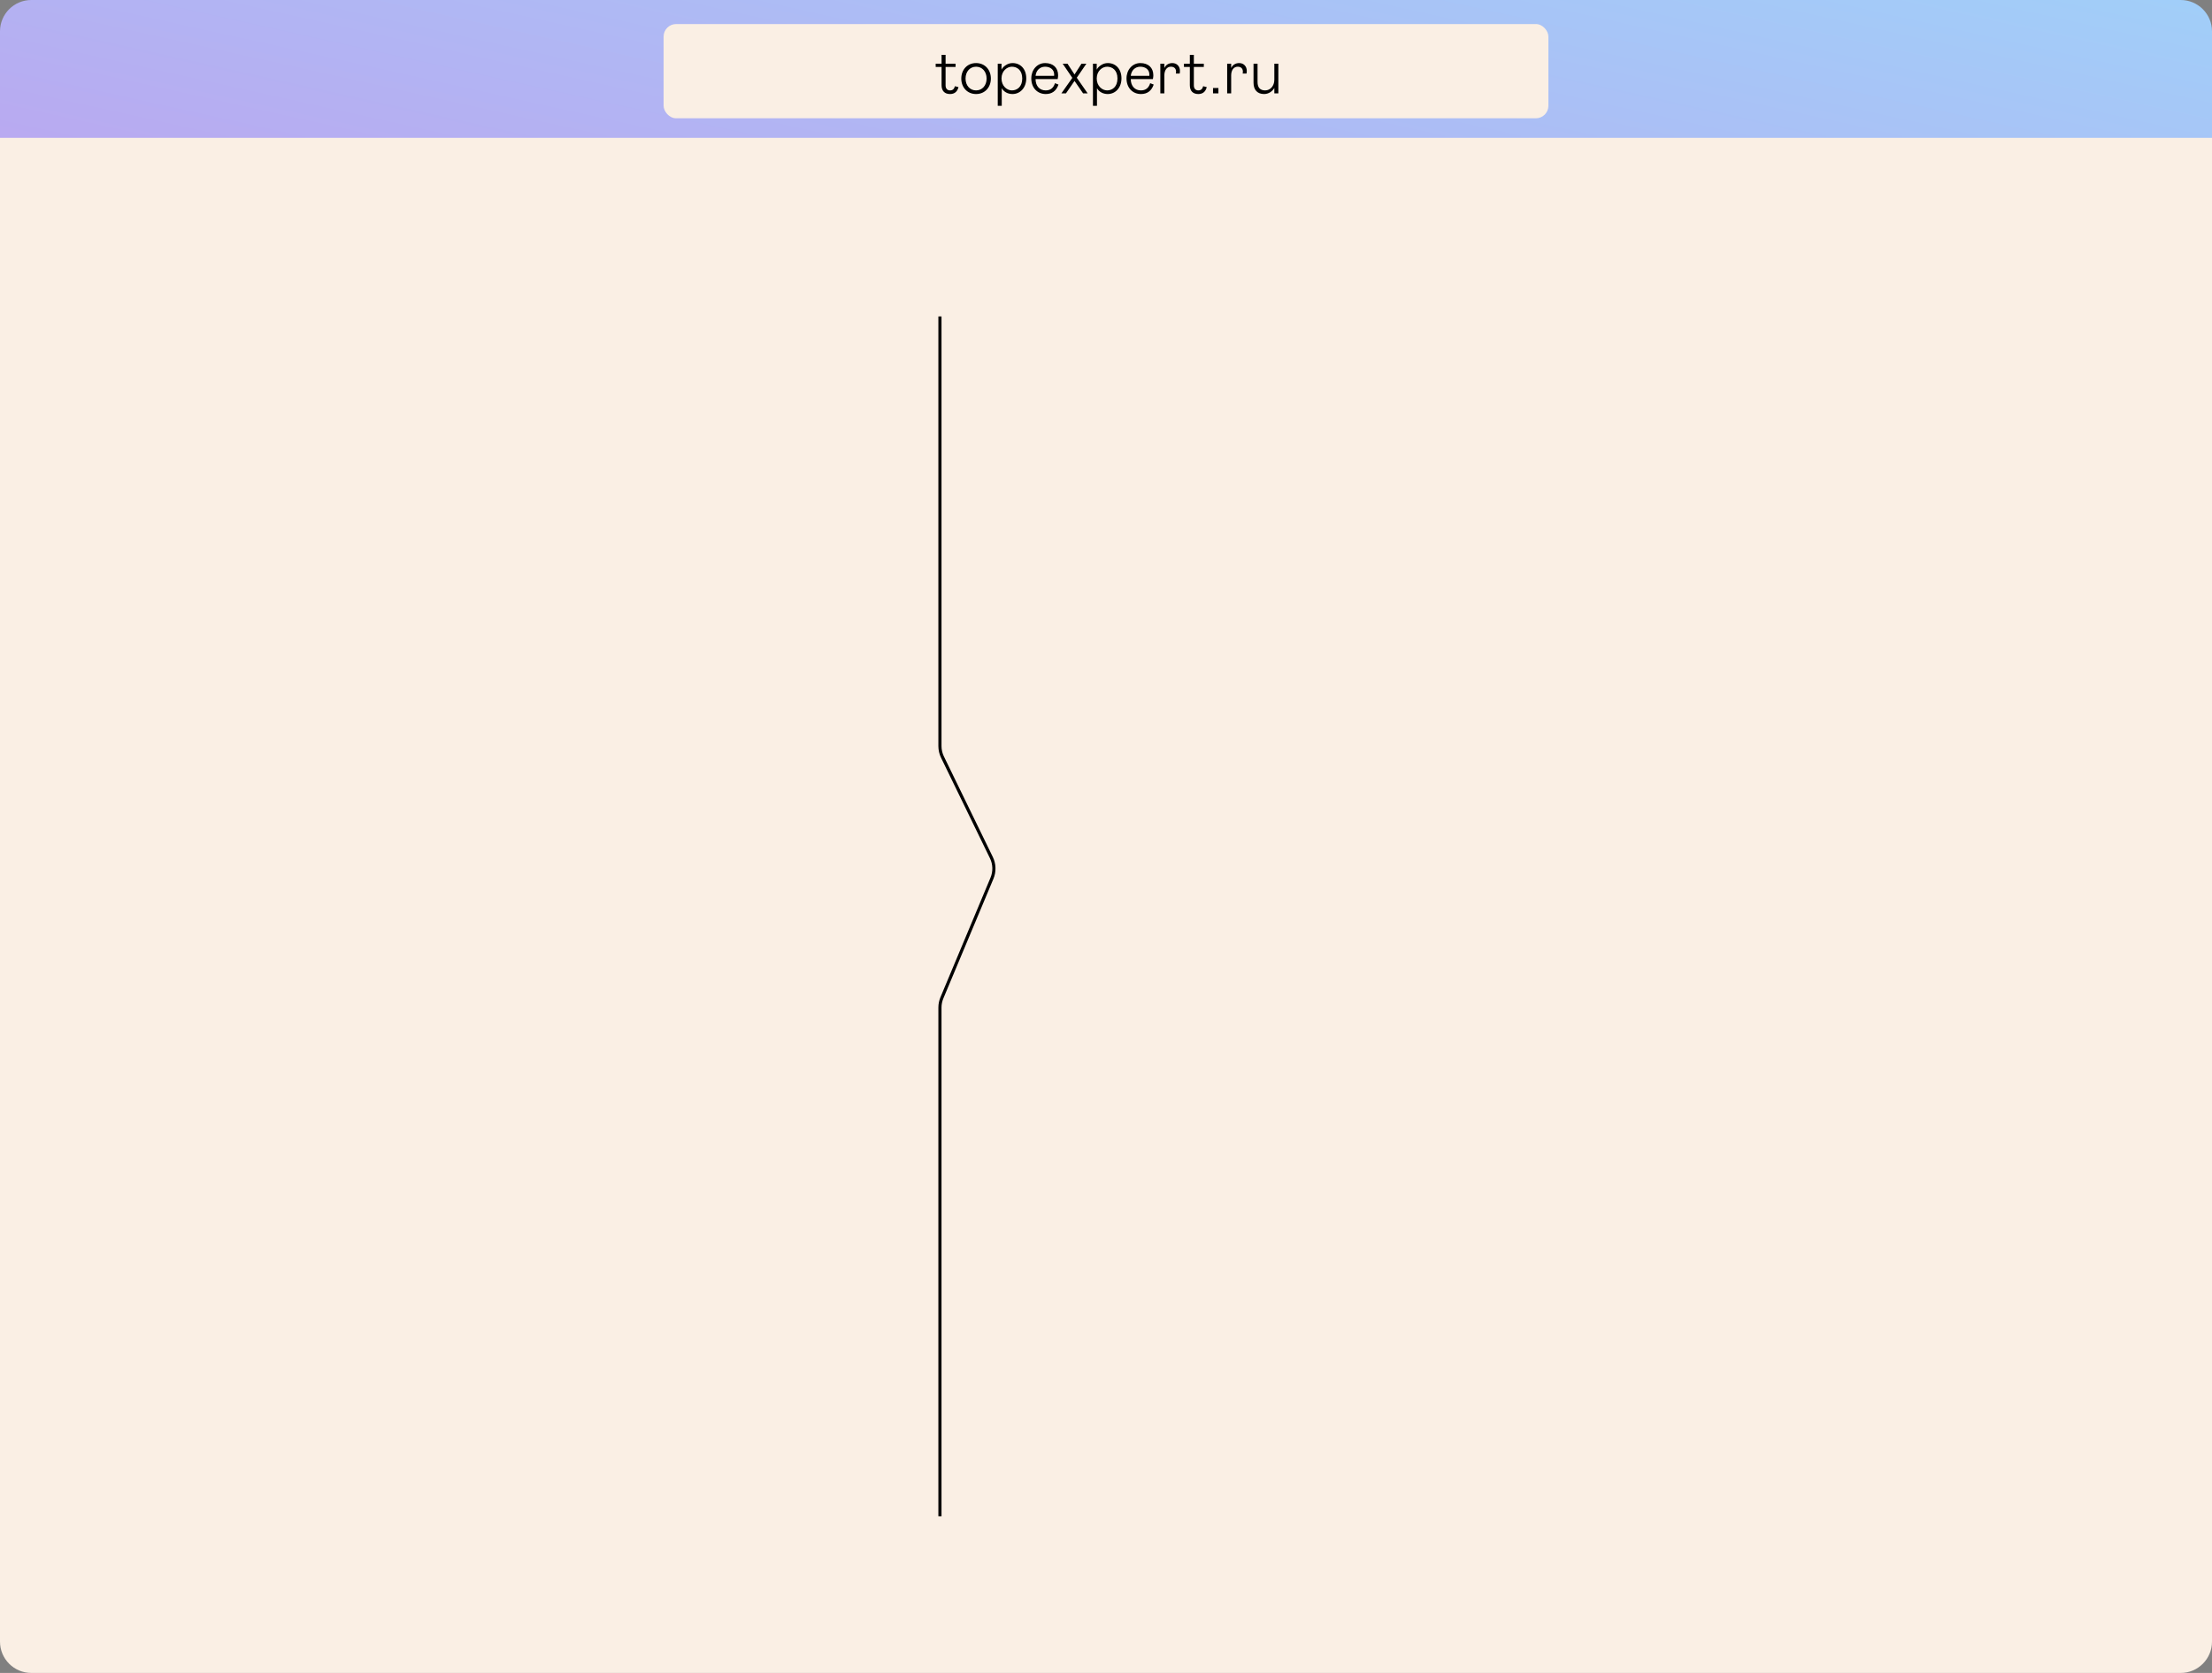 <?xml version="1.0" encoding="UTF-8"?> <svg xmlns="http://www.w3.org/2000/svg" width="353" height="267" viewBox="0 0 353 267" fill="none"><rect x="0" y="0" width="353" height="267" fill="#808080" stroke="none"/> <path d="M0 5C0 2.239 2.239 0 5 0H348C350.761 0 353 2.239 353 5V22.561H0V5Z" fill="url(#paint0_linear)"></path> <rect x="105.9" y="3.837" width="141.2" height="15.041" rx="2" fill="#FAEFE4"></rect> <path d="M150.261 13.597C150.261 14.517 150.761 15.007 151.611 15.007C152.321 15.007 152.771 14.636 152.961 13.906L152.391 13.757C152.261 14.226 152.021 14.427 151.611 14.427C151.181 14.427 150.901 14.146 150.901 13.627V10.687H152.491V10.166H150.901V8.756H150.261V10.166H149.321V10.687H150.261V13.597ZM153.406 12.537C153.406 13.937 154.356 15.007 155.766 15.007C157.176 15.007 158.126 13.937 158.126 12.537C158.126 11.136 157.186 10.066 155.766 10.066C154.346 10.066 153.406 11.136 153.406 12.537ZM157.446 12.537C157.446 13.646 156.746 14.427 155.766 14.427C154.786 14.427 154.086 13.646 154.086 12.537C154.086 11.427 154.786 10.646 155.766 10.646C156.746 10.646 157.446 11.427 157.446 12.537ZM159.224 10.166V16.887H159.864V14.076C160.184 14.646 160.824 15.007 161.574 15.007C162.804 15.007 163.774 14.007 163.774 12.507C163.774 11.007 162.854 10.066 161.594 10.066C161.204 10.066 160.854 10.177 160.524 10.386C160.194 10.597 159.964 10.836 159.824 11.117V10.166H159.224ZM161.484 14.427C160.704 14.427 159.824 13.736 159.824 12.527C159.824 11.326 160.704 10.646 161.484 10.646C162.294 10.646 163.134 11.177 163.134 12.527C163.134 13.877 162.294 14.427 161.484 14.427ZM168.358 13.277C168.118 14.046 167.628 14.427 166.878 14.427C165.928 14.427 165.268 13.757 165.258 12.627H168.788C168.838 12.377 168.858 12.177 168.858 12.007C168.858 10.806 168.058 10.066 166.788 10.066C165.498 10.066 164.578 11.156 164.578 12.507C164.578 14.037 165.568 15.007 166.888 15.007C167.888 15.007 168.568 14.507 168.918 13.496L168.358 13.277ZM165.258 12.107C165.348 11.216 165.968 10.646 166.778 10.646C167.578 10.646 168.228 11.086 168.228 11.896L168.218 12.107H165.258ZM173.367 10.166H172.587L171.477 11.886L170.357 10.166H169.587L171.127 12.427L169.377 14.906H170.107L171.477 12.916L172.847 14.906H173.577L171.837 12.406L173.367 10.166ZM174.419 10.166V16.887H175.059V14.076C175.379 14.646 176.019 15.007 176.769 15.007C177.999 15.007 178.969 14.007 178.969 12.507C178.969 11.007 178.049 10.066 176.789 10.066C176.399 10.066 176.049 10.177 175.719 10.386C175.389 10.597 175.159 10.836 175.019 11.117V10.166H174.419ZM176.679 14.427C175.899 14.427 175.019 13.736 175.019 12.527C175.019 11.326 175.899 10.646 176.679 10.646C177.489 10.646 178.329 11.177 178.329 12.527C178.329 13.877 177.489 14.427 176.679 14.427ZM183.553 13.277C183.313 14.046 182.823 14.427 182.073 14.427C181.123 14.427 180.463 13.757 180.453 12.627H183.983C184.033 12.377 184.053 12.177 184.053 12.007C184.053 10.806 183.253 10.066 181.983 10.066C180.693 10.066 179.773 11.156 179.773 12.507C179.773 14.037 180.763 15.007 182.083 15.007C183.083 15.007 183.763 14.507 184.113 13.496L183.553 13.277ZM180.453 12.107C180.543 11.216 181.163 10.646 181.973 10.646C182.773 10.646 183.423 11.086 183.423 11.896L183.413 12.107H180.453ZM185.171 10.166V14.906H185.811V12.037C185.811 11.207 186.211 10.646 186.851 10.646C187.371 10.646 187.681 10.927 187.681 11.447C187.681 11.517 187.671 11.617 187.651 11.736H188.261C188.291 11.607 188.301 11.457 188.301 11.287C188.301 10.636 187.851 10.066 187.091 10.066C186.491 10.066 186.041 10.367 185.811 10.857V10.166H185.171ZM189.88 13.597C189.88 14.517 190.38 15.007 191.23 15.007C191.94 15.007 192.39 14.636 192.58 13.906L192.01 13.757C191.88 14.226 191.64 14.427 191.23 14.427C190.8 14.427 190.52 14.146 190.52 13.627V10.687H192.11V10.166H190.52V8.756H189.88V10.166H188.94V10.687H189.88V13.597ZM193.579 14.046V14.906H194.439V14.046H193.579ZM195.835 10.166V14.906H196.475V12.037C196.475 11.207 196.875 10.646 197.515 10.646C198.035 10.646 198.345 10.927 198.345 11.447C198.345 11.517 198.335 11.617 198.315 11.736H198.925C198.955 11.607 198.965 11.457 198.965 11.287C198.965 10.636 198.515 10.066 197.755 10.066C197.155 10.066 196.705 10.367 196.475 10.857V10.166H195.835ZM203.364 10.166V12.726C203.364 13.757 202.684 14.427 201.904 14.427C201.094 14.427 200.684 13.976 200.684 13.076V10.166H200.044V13.216C200.044 14.367 200.684 15.007 201.724 15.007C202.444 15.007 203.034 14.597 203.364 14.037V14.906H204.004V10.166H203.364Z" fill="black"></path> <path d="M0 22H353V262C353 264.761 350.761 267 348 267H5C2.239 267 0 264.761 0 262V22Z" fill="#FAEFE4"></path> <path d="M150 50.5L150 101L150 119.079C150 119.685 150.138 120.283 150.403 120.829L158.209 136.874C158.712 137.908 158.746 139.108 158.302 140.168L150.31 159.259C150.105 159.748 150 160.273 150 160.803L150 194.5L150 242" stroke="black" stroke-width="0.5"></path> <defs> <linearGradient id="paint0_linear" x1="505.541" y1="-7.746" x2="468.427" y2="159.492" gradientUnits="userSpaceOnUse"> <stop stop-color="#97DEFC"></stop> <stop offset="1" stop-color="#C19DEE"></stop> </linearGradient> </defs> </svg> 